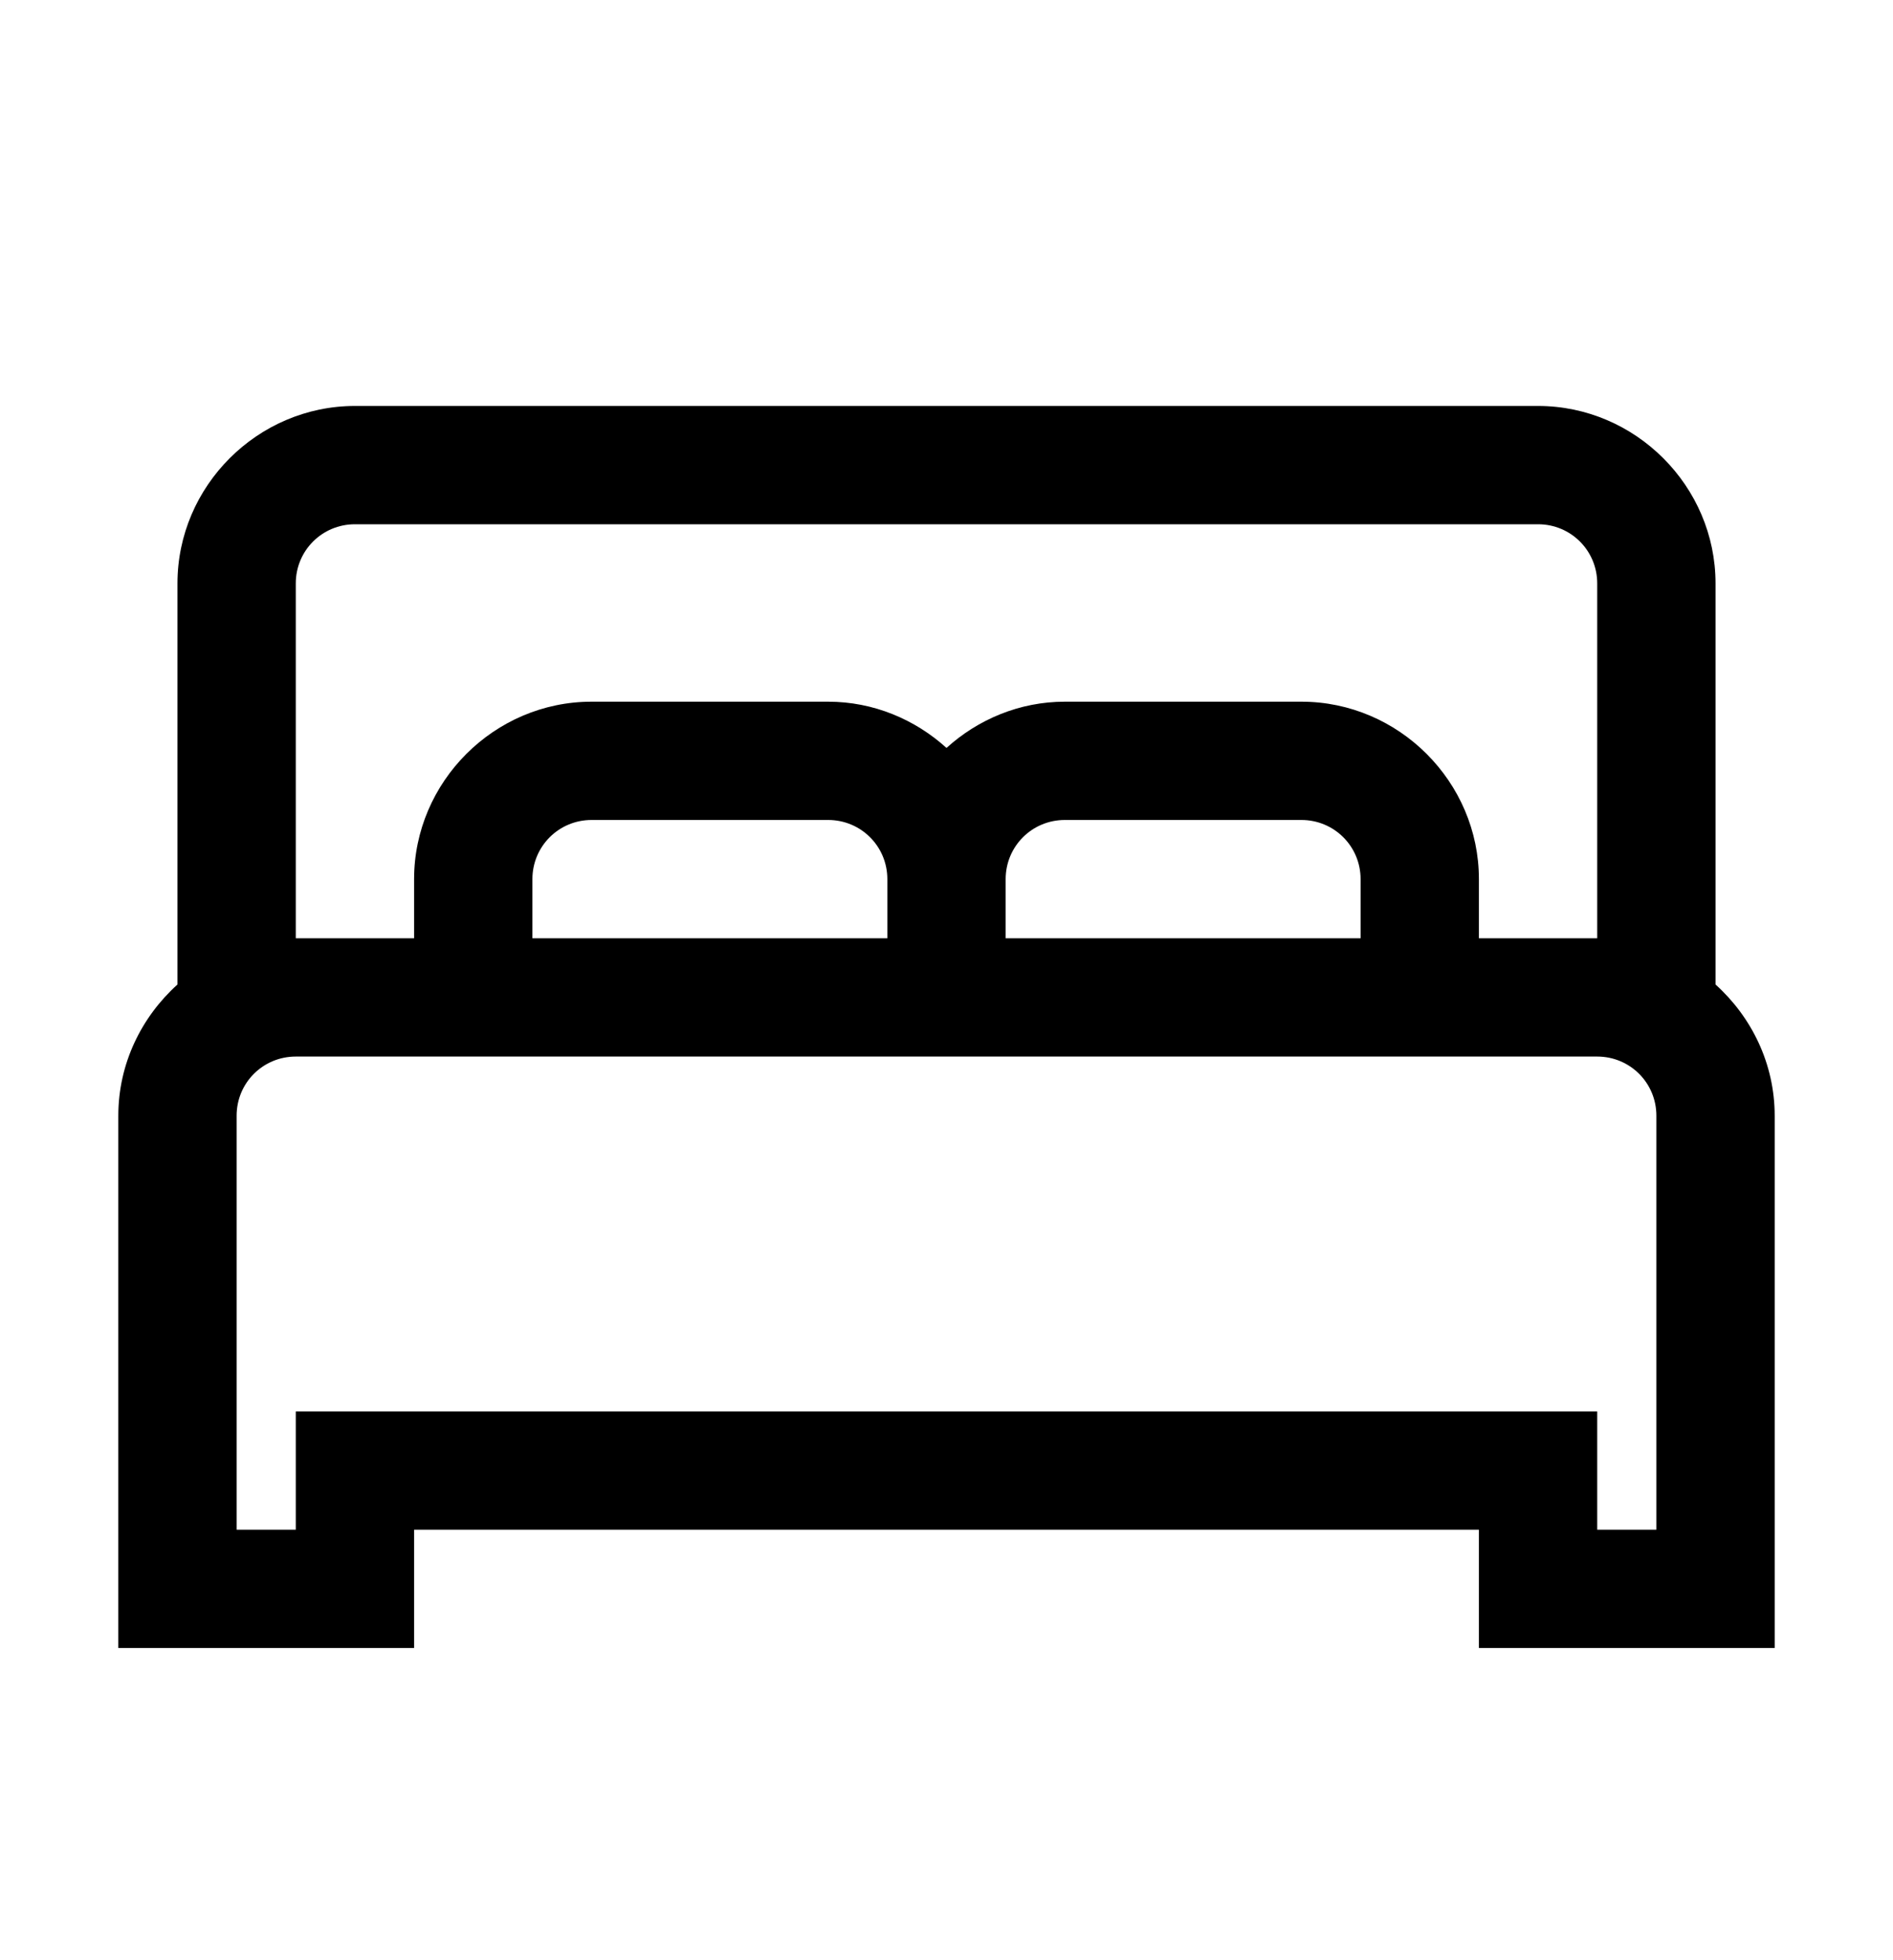 <svg width="28" height="29" viewBox="0 0 28 29" fill="none" xmlns="http://www.w3.org/2000/svg">
<path d="M5.25 6.006C3.811 6.006 2.625 7.192 2.625 8.631V14.565C2.092 15.046 1.75 15.737 1.75 16.506V24.381H6.125V22.631H21.875V24.381H26.25V16.506C26.25 15.737 25.908 15.046 25.375 14.565V8.631C25.375 7.192 24.189 6.006 22.75 6.006H5.25ZM5.25 7.756H22.75C23.235 7.756 23.625 8.146 23.625 8.631V13.881H21.875V13.006C21.875 11.567 20.689 10.381 19.25 10.381H15.75C15.08 10.381 14.465 10.644 14 11.065C13.535 10.644 12.92 10.381 12.25 10.381H8.75C7.311 10.381 6.125 11.567 6.125 13.006V13.881H4.375V8.631C4.375 8.146 4.765 7.756 5.25 7.756ZM8.75 12.131H12.25C12.735 12.131 13.125 12.521 13.125 13.006V13.881H7.875V13.006C7.875 12.521 8.265 12.131 8.75 12.131ZM15.75 12.131H19.25C19.735 12.131 20.125 12.521 20.125 13.006V13.881H14.875V13.006C14.875 12.521 15.265 12.131 15.75 12.131ZM4.375 15.631H23.625C24.11 15.631 24.5 16.02 24.5 16.506V22.631H23.625V20.881H4.375V22.631H3.5V16.506C3.5 16.02 3.89 15.631 4.375 15.631Z" fill="black"/>
</svg>
